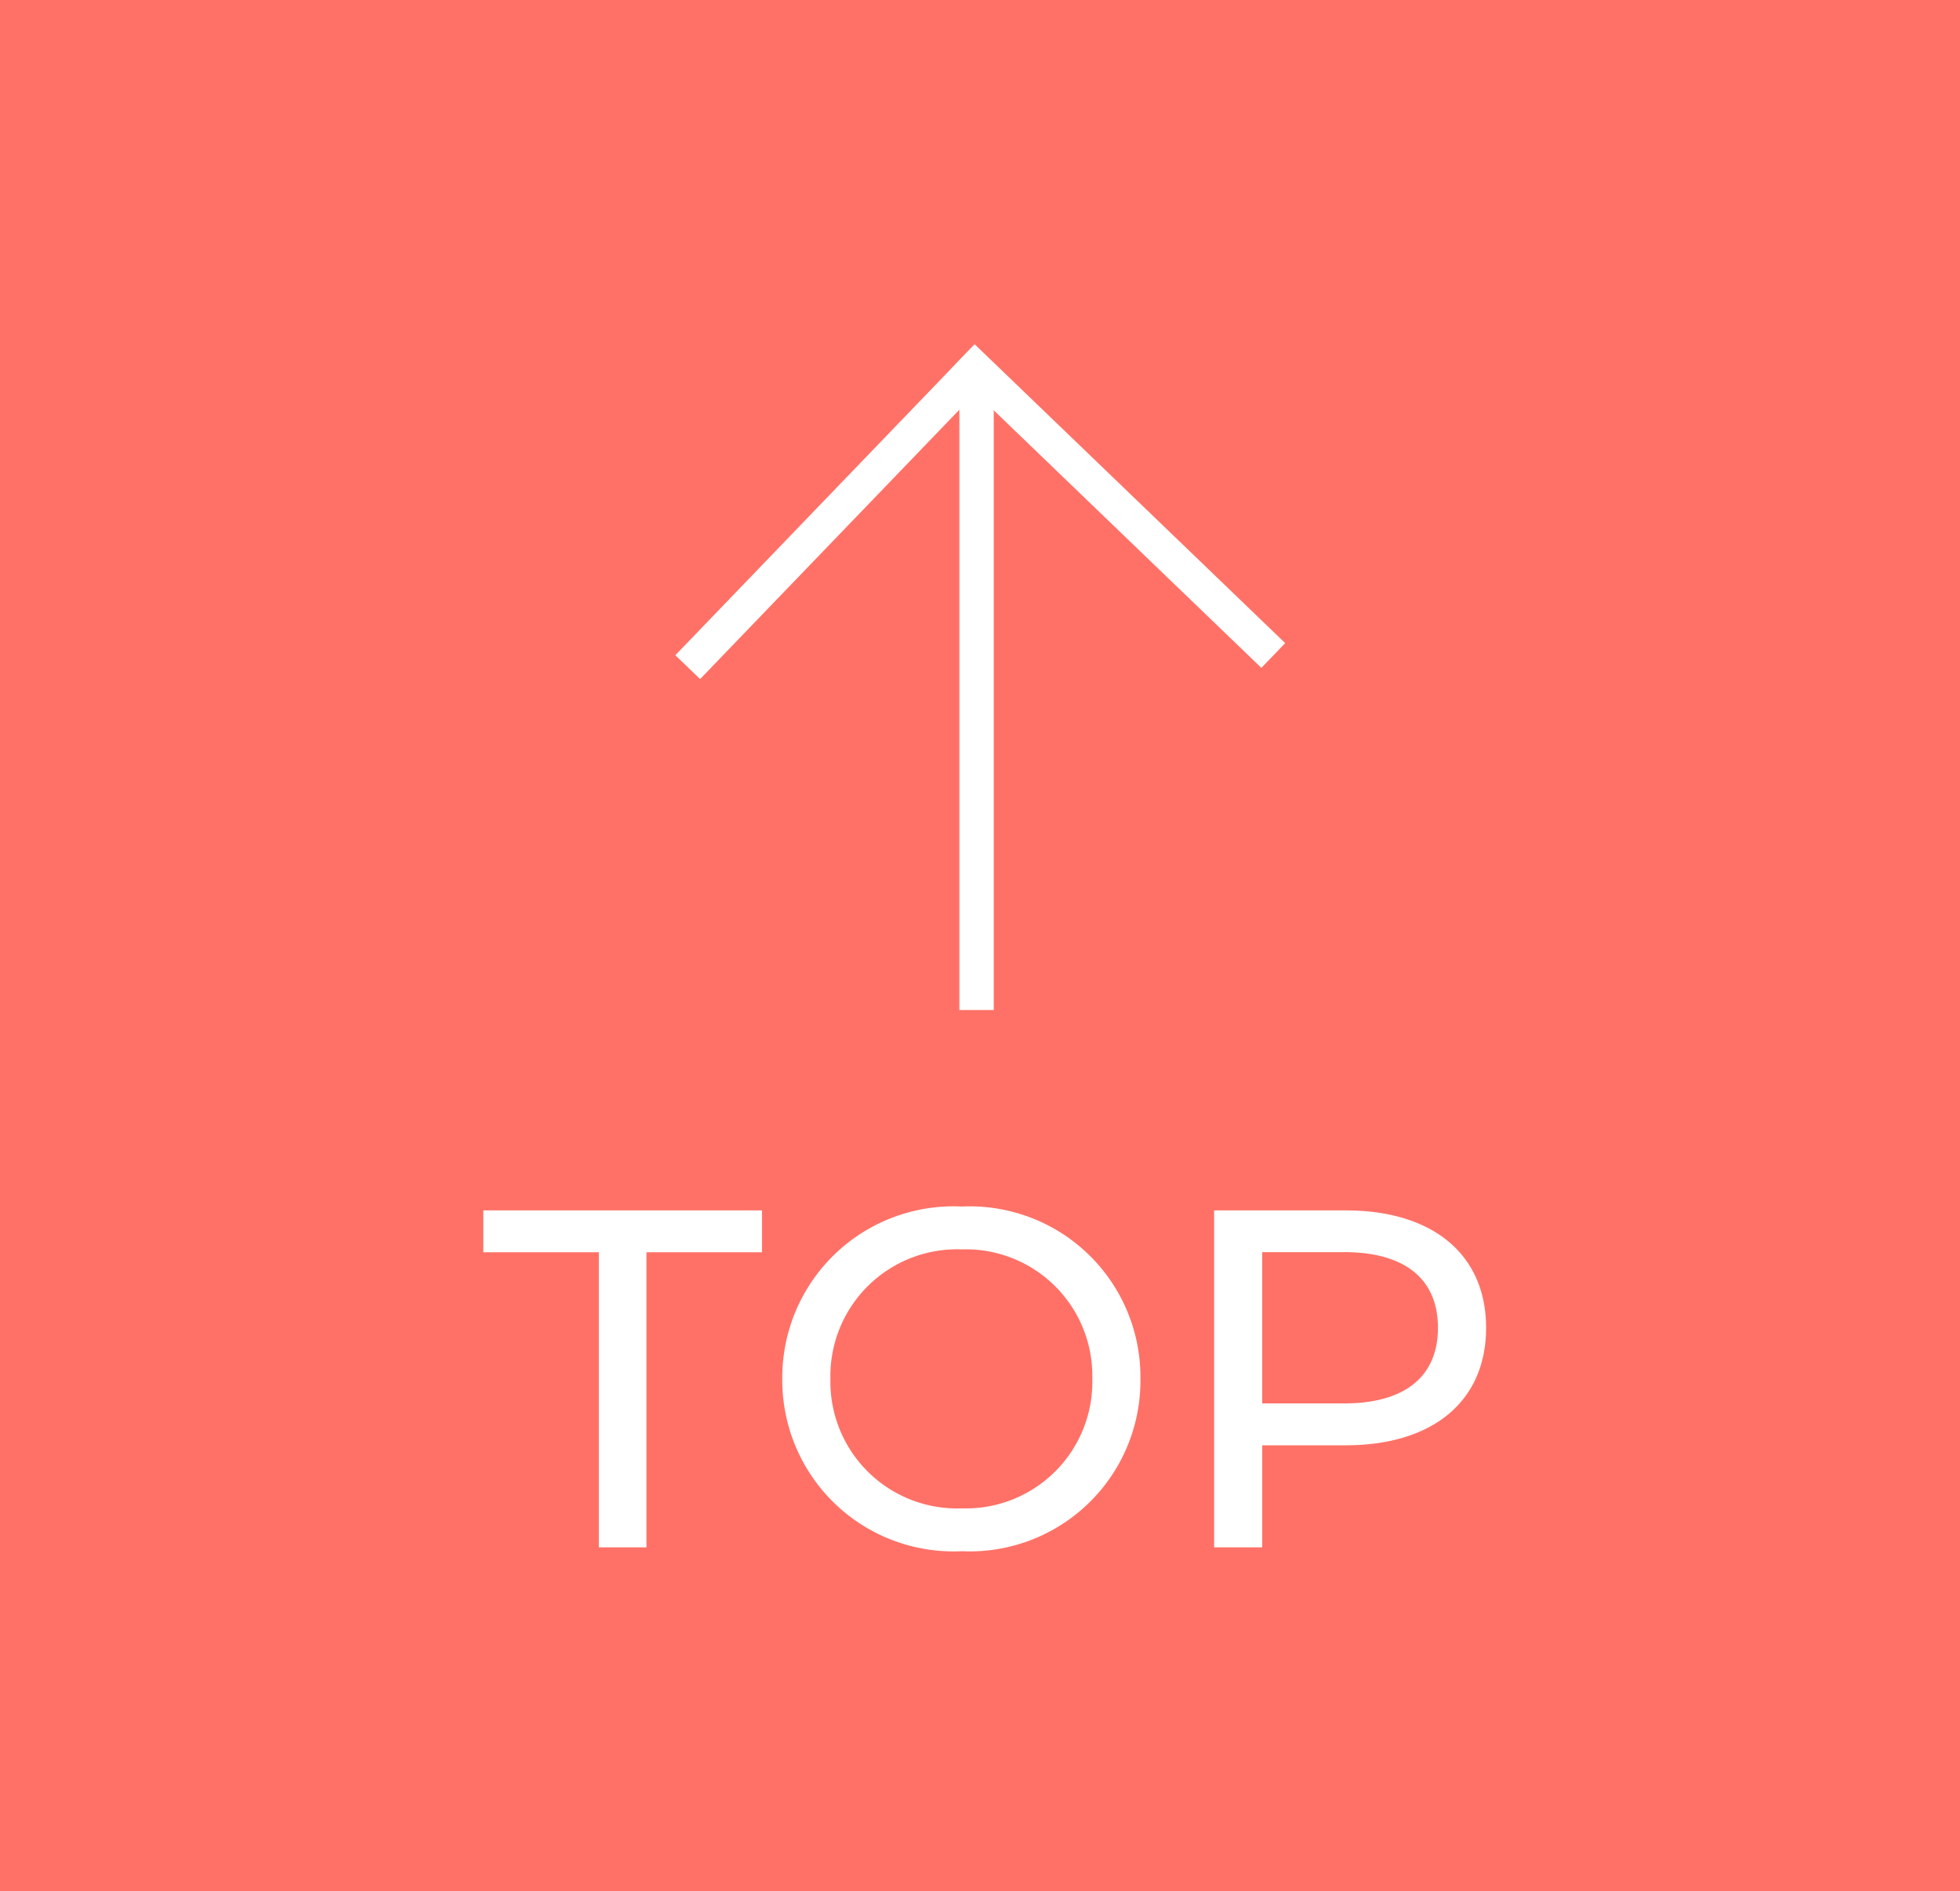 <svg xmlns="http://www.w3.org/2000/svg" width="57" height="55" viewBox="0 0 57 55"><g transform="translate(-1233 -4447.127)"><rect width="57" height="55" transform="translate(1233 4447.127)" fill="#ff7167"/><g transform="translate(1242.5 4560.627) rotate(-90)"><path d="M18,.5H0v-1H18Z" transform="translate(84.127 18.9)" fill="#fff"/><path d="M8.682,9.051-.347.36.347-.36,9.376,8.33Z" transform="translate(94.098 10.5)" fill="#fff"/><path d="M.36,9.376l-.72-.693L8.33-.347l.72.693Z" transform="translate(94.437 18.5)" fill="#fff"/></g><path d="M3.416,0H4.8V-8.582h3.36V-9.8H.056v1.218h3.36ZM13.972.112A4.965,4.965,0,0,0,19.166-4.9a4.965,4.965,0,0,0-5.194-5.012A4.981,4.981,0,0,0,8.75-4.9,4.981,4.981,0,0,0,13.972.112Zm0-1.246A3.686,3.686,0,0,1,10.15-4.9a3.686,3.686,0,0,1,3.822-3.766A3.679,3.679,0,0,1,17.766-4.9,3.679,3.679,0,0,1,13.972-1.134ZM25.13-9.8H21.308V0h1.4V-2.968H25.13c2.548,0,4.088-1.288,4.088-3.416S27.678-9.8,25.13-9.8Zm-.042,5.614h-2.38v-4.4h2.38c1.792,0,2.73.8,2.73,2.2S26.88-4.186,25.088-4.186Z" transform="translate(1247 4492.127)" fill="#fff"/></g></svg>